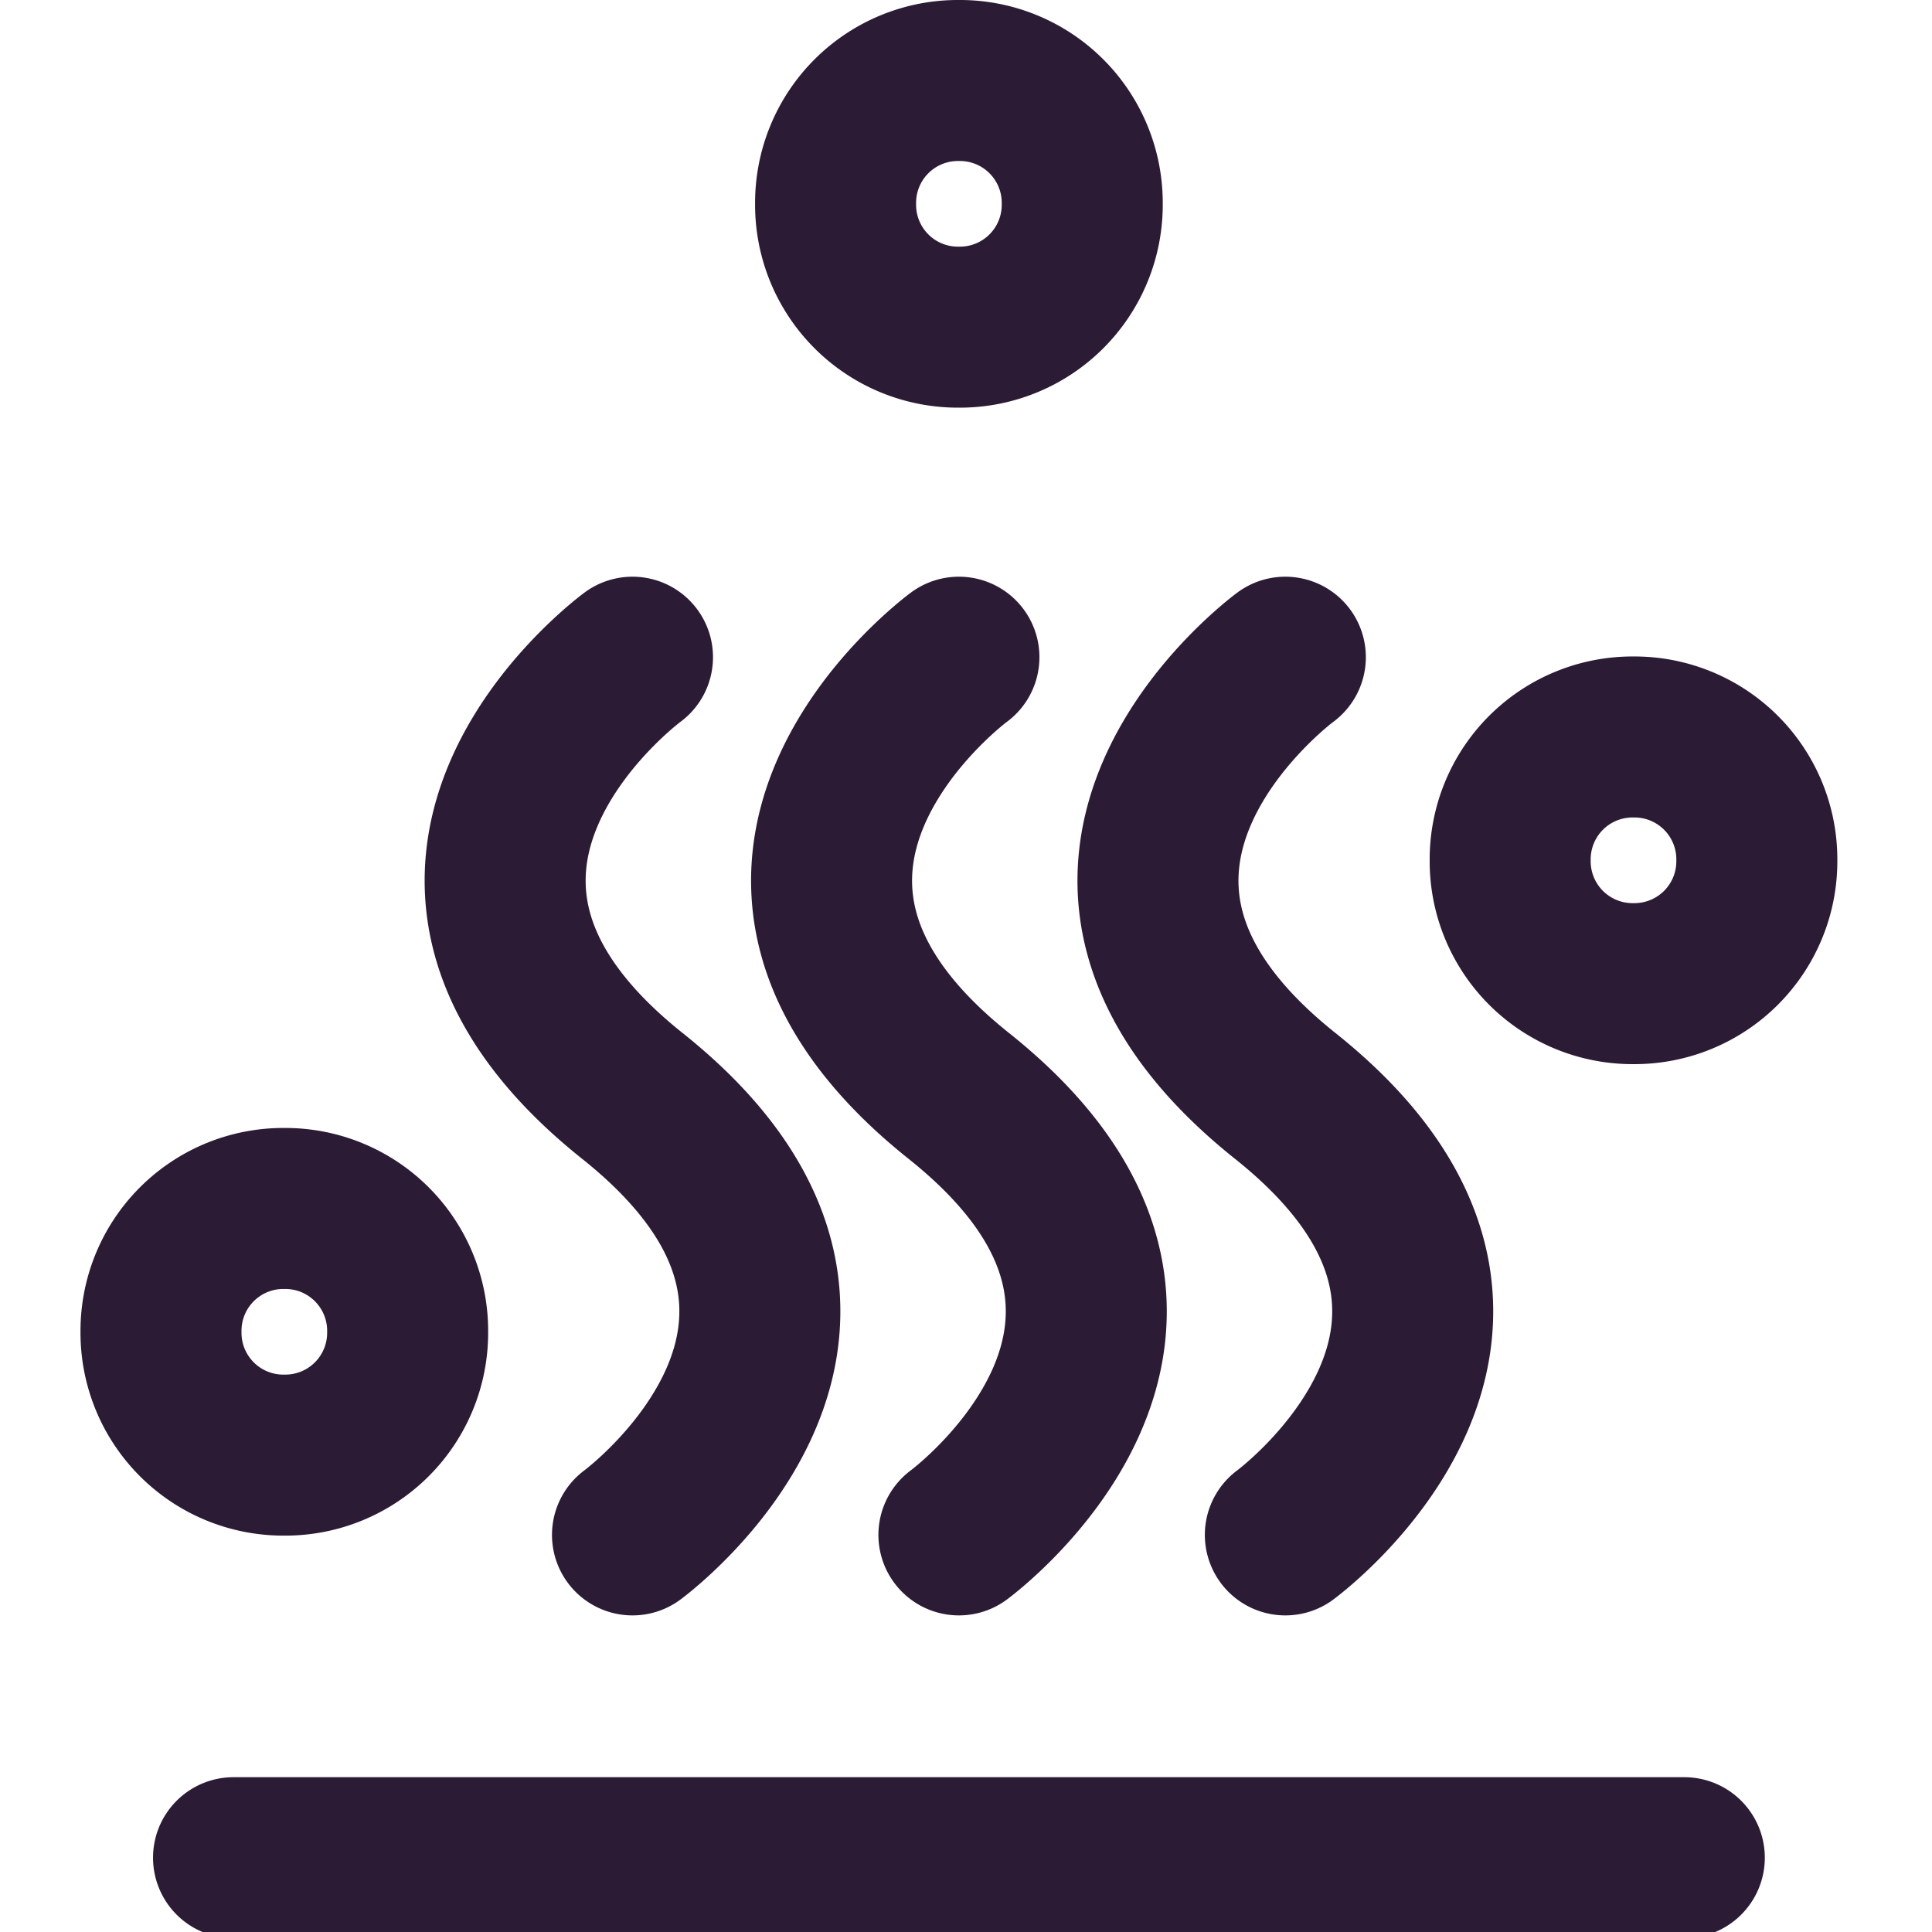 <svg width="24" height="24" fill="none" xmlns="http://www.w3.org/2000/svg"><g clip-path="url(#clip0)" stroke="#2B1B35" stroke-width="2" stroke-miterlimit="10" stroke-linecap="round" stroke-linejoin="round"><path d="M7.857 19.067s3.56-2.613 0-5.452c-3.559-2.838 0-5.451 0-5.451m4.055 10.903s3.56-2.613 0-5.452c-3.559-2.838 0-5.451 0-5.451m4.055 10.903s3.56-2.613 0-5.452c-3.56-2.838 0-5.451 0-5.451M2.901 23.077h18.022M5.064 16.544a1.52 1.52 0 01-1.532 1.532A1.52 1.52 0 012 16.544a1.52 1.52 0 011.532-1.532 1.52 1.52 0 011.532 1.532zm16.76-5.857a1.52 1.52 0 01-1.532 1.532 1.52 1.52 0 01-1.532-1.532 1.52 1.52 0 011.532-1.532 1.52 1.52 0 011.532 1.532zm-8.38-8.155a1.52 1.52 0 01-1.532 1.532 1.52 1.52 0 01-1.532-1.532A1.52 1.52 0 0111.912 1a1.52 1.52 0 011.532 1.532z"/></g><defs><clipPath id="clip0"><path fill="#fff" d="M0 0h24v24H0z"/></clipPath></defs></svg>